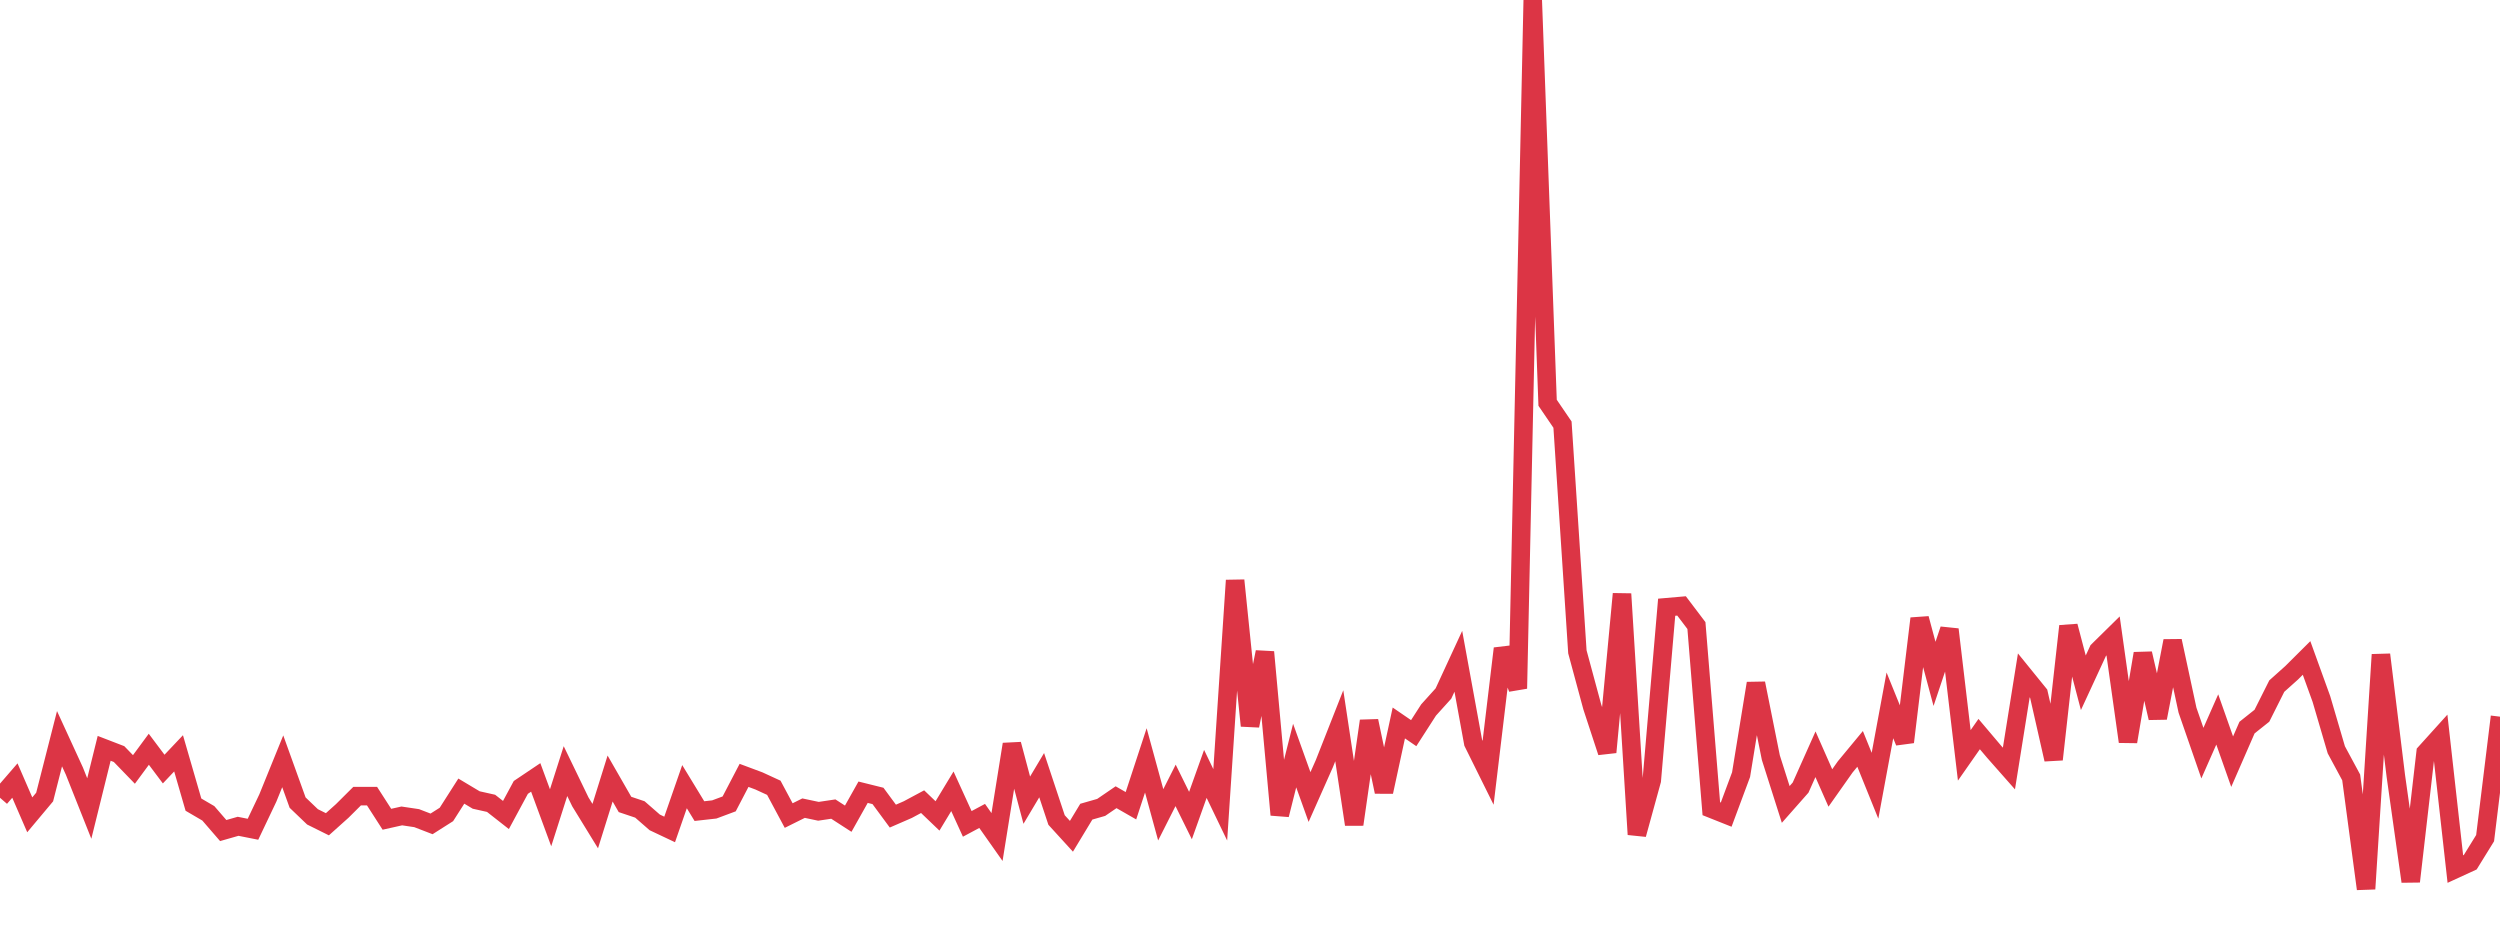 <?xml version="1.0" standalone="no"?>
<!DOCTYPE svg PUBLIC "-//W3C//DTD SVG 1.1//EN" "http://www.w3.org/Graphics/SVG/1.1/DTD/svg11.dtd">
<svg width="135" height="50" viewBox="0 0 135 50" preserveAspectRatio="none" class="sparkline" xmlns="http://www.w3.org/2000/svg"
xmlns:xlink="http://www.w3.org/1999/xlink"><path  class="sparkline--line" d="M 0 43.08 L 0 43.08 L 0.804 42.15 L 1.607 44 L 2.411 43.04 L 3.214 39.89 L 4.018 41.64 L 4.821 43.66 L 5.625 40.41 L 6.429 40.72 L 7.232 41.55 L 8.036 40.46 L 8.839 41.53 L 9.643 40.68 L 10.446 43.45 L 11.25 43.92 L 12.054 44.85 L 12.857 44.62 L 13.661 44.78 L 14.464 43.09 L 15.268 41.11 L 16.071 43.34 L 16.875 44.11 L 17.679 44.51 L 18.482 43.79 L 19.286 42.99 L 20.089 42.99 L 20.893 44.24 L 21.696 44.06 L 22.5 44.18 L 23.304 44.49 L 24.107 43.98 L 24.911 42.72 L 25.714 43.2 L 26.518 43.38 L 27.321 44.01 L 28.125 42.52 L 28.929 41.98 L 29.732 44.16 L 30.536 41.64 L 31.339 43.3 L 32.143 44.61 L 32.946 42.04 L 33.75 43.44 L 34.554 43.71 L 35.357 44.41 L 36.161 44.79 L 36.964 42.48 L 37.768 43.8 L 38.571 43.71 L 39.375 43.41 L 40.179 41.87 L 40.982 42.17 L 41.786 42.54 L 42.589 44.04 L 43.393 43.64 L 44.196 43.81 L 45 43.69 L 45.804 44.21 L 46.607 42.78 L 47.411 42.98 L 48.214 44.07 L 49.018 43.72 L 49.821 43.29 L 50.625 44.06 L 51.429 42.73 L 52.232 44.49 L 53.036 44.06 L 53.839 45.2 L 54.643 40.19 L 55.446 43.21 L 56.25 41.86 L 57.054 44.28 L 57.857 45.16 L 58.661 43.83 L 59.464 43.6 L 60.268 43.05 L 61.071 43.51 L 61.875 41.06 L 62.679 44 L 63.482 42.41 L 64.286 44.04 L 65.089 41.79 L 65.893 43.46 L 66.696 31.34 L 67.5 39.19 L 68.304 35.21 L 69.107 44 L 69.911 40.8 L 70.714 43.04 L 71.518 41.23 L 72.321 39.19 L 73.125 44.52 L 73.929 38.93 L 74.732 42.76 L 75.536 39.04 L 76.339 39.59 L 77.143 38.34 L 77.946 37.45 L 78.75 35.71 L 79.554 40.11 L 80.357 41.73 L 81.161 35.02 L 81.964 37.18 L 82.768 0 L 83.571 21.75 L 84.375 22.93 L 85.179 35.2 L 85.982 38.17 L 86.786 40.62 L 87.589 32.07 L 88.393 45.06 L 89.196 42.14 L 90 32.79 L 90.804 32.72 L 91.607 33.78 L 92.411 43.67 L 93.214 43.99 L 94.018 41.83 L 94.821 36.9 L 95.625 40.91 L 96.429 43.44 L 97.232 42.53 L 98.036 40.73 L 98.839 42.55 L 99.643 41.41 L 100.446 40.44 L 101.25 42.43 L 102.054 38.09 L 102.857 40.07 L 103.661 33.4 L 104.464 36.39 L 105.268 33.99 L 106.071 40.79 L 106.875 39.64 L 107.679 40.59 L 108.482 41.5 L 109.286 36.47 L 110.089 37.46 L 110.893 41.01 L 111.696 33.81 L 112.5 36.87 L 113.304 35.13 L 114.107 34.34 L 114.911 40.05 L 115.714 35.29 L 116.518 38.77 L 117.321 34.61 L 118.125 38.35 L 118.929 40.67 L 119.732 38.85 L 120.536 41.13 L 121.339 39.29 L 122.143 38.65 L 122.946 37.05 L 123.75 36.33 L 124.554 35.53 L 125.357 37.75 L 126.161 40.49 L 126.964 41.98 L 127.768 48 L 128.571 35.35 L 129.375 41.9 L 130.179 47.6 L 130.982 40.64 L 131.786 39.75 L 132.589 46.93 L 133.393 46.56 L 134.196 45.26 L 135 38.7" fill="none" stroke-width="1" stroke="#dc3545"></path></svg>